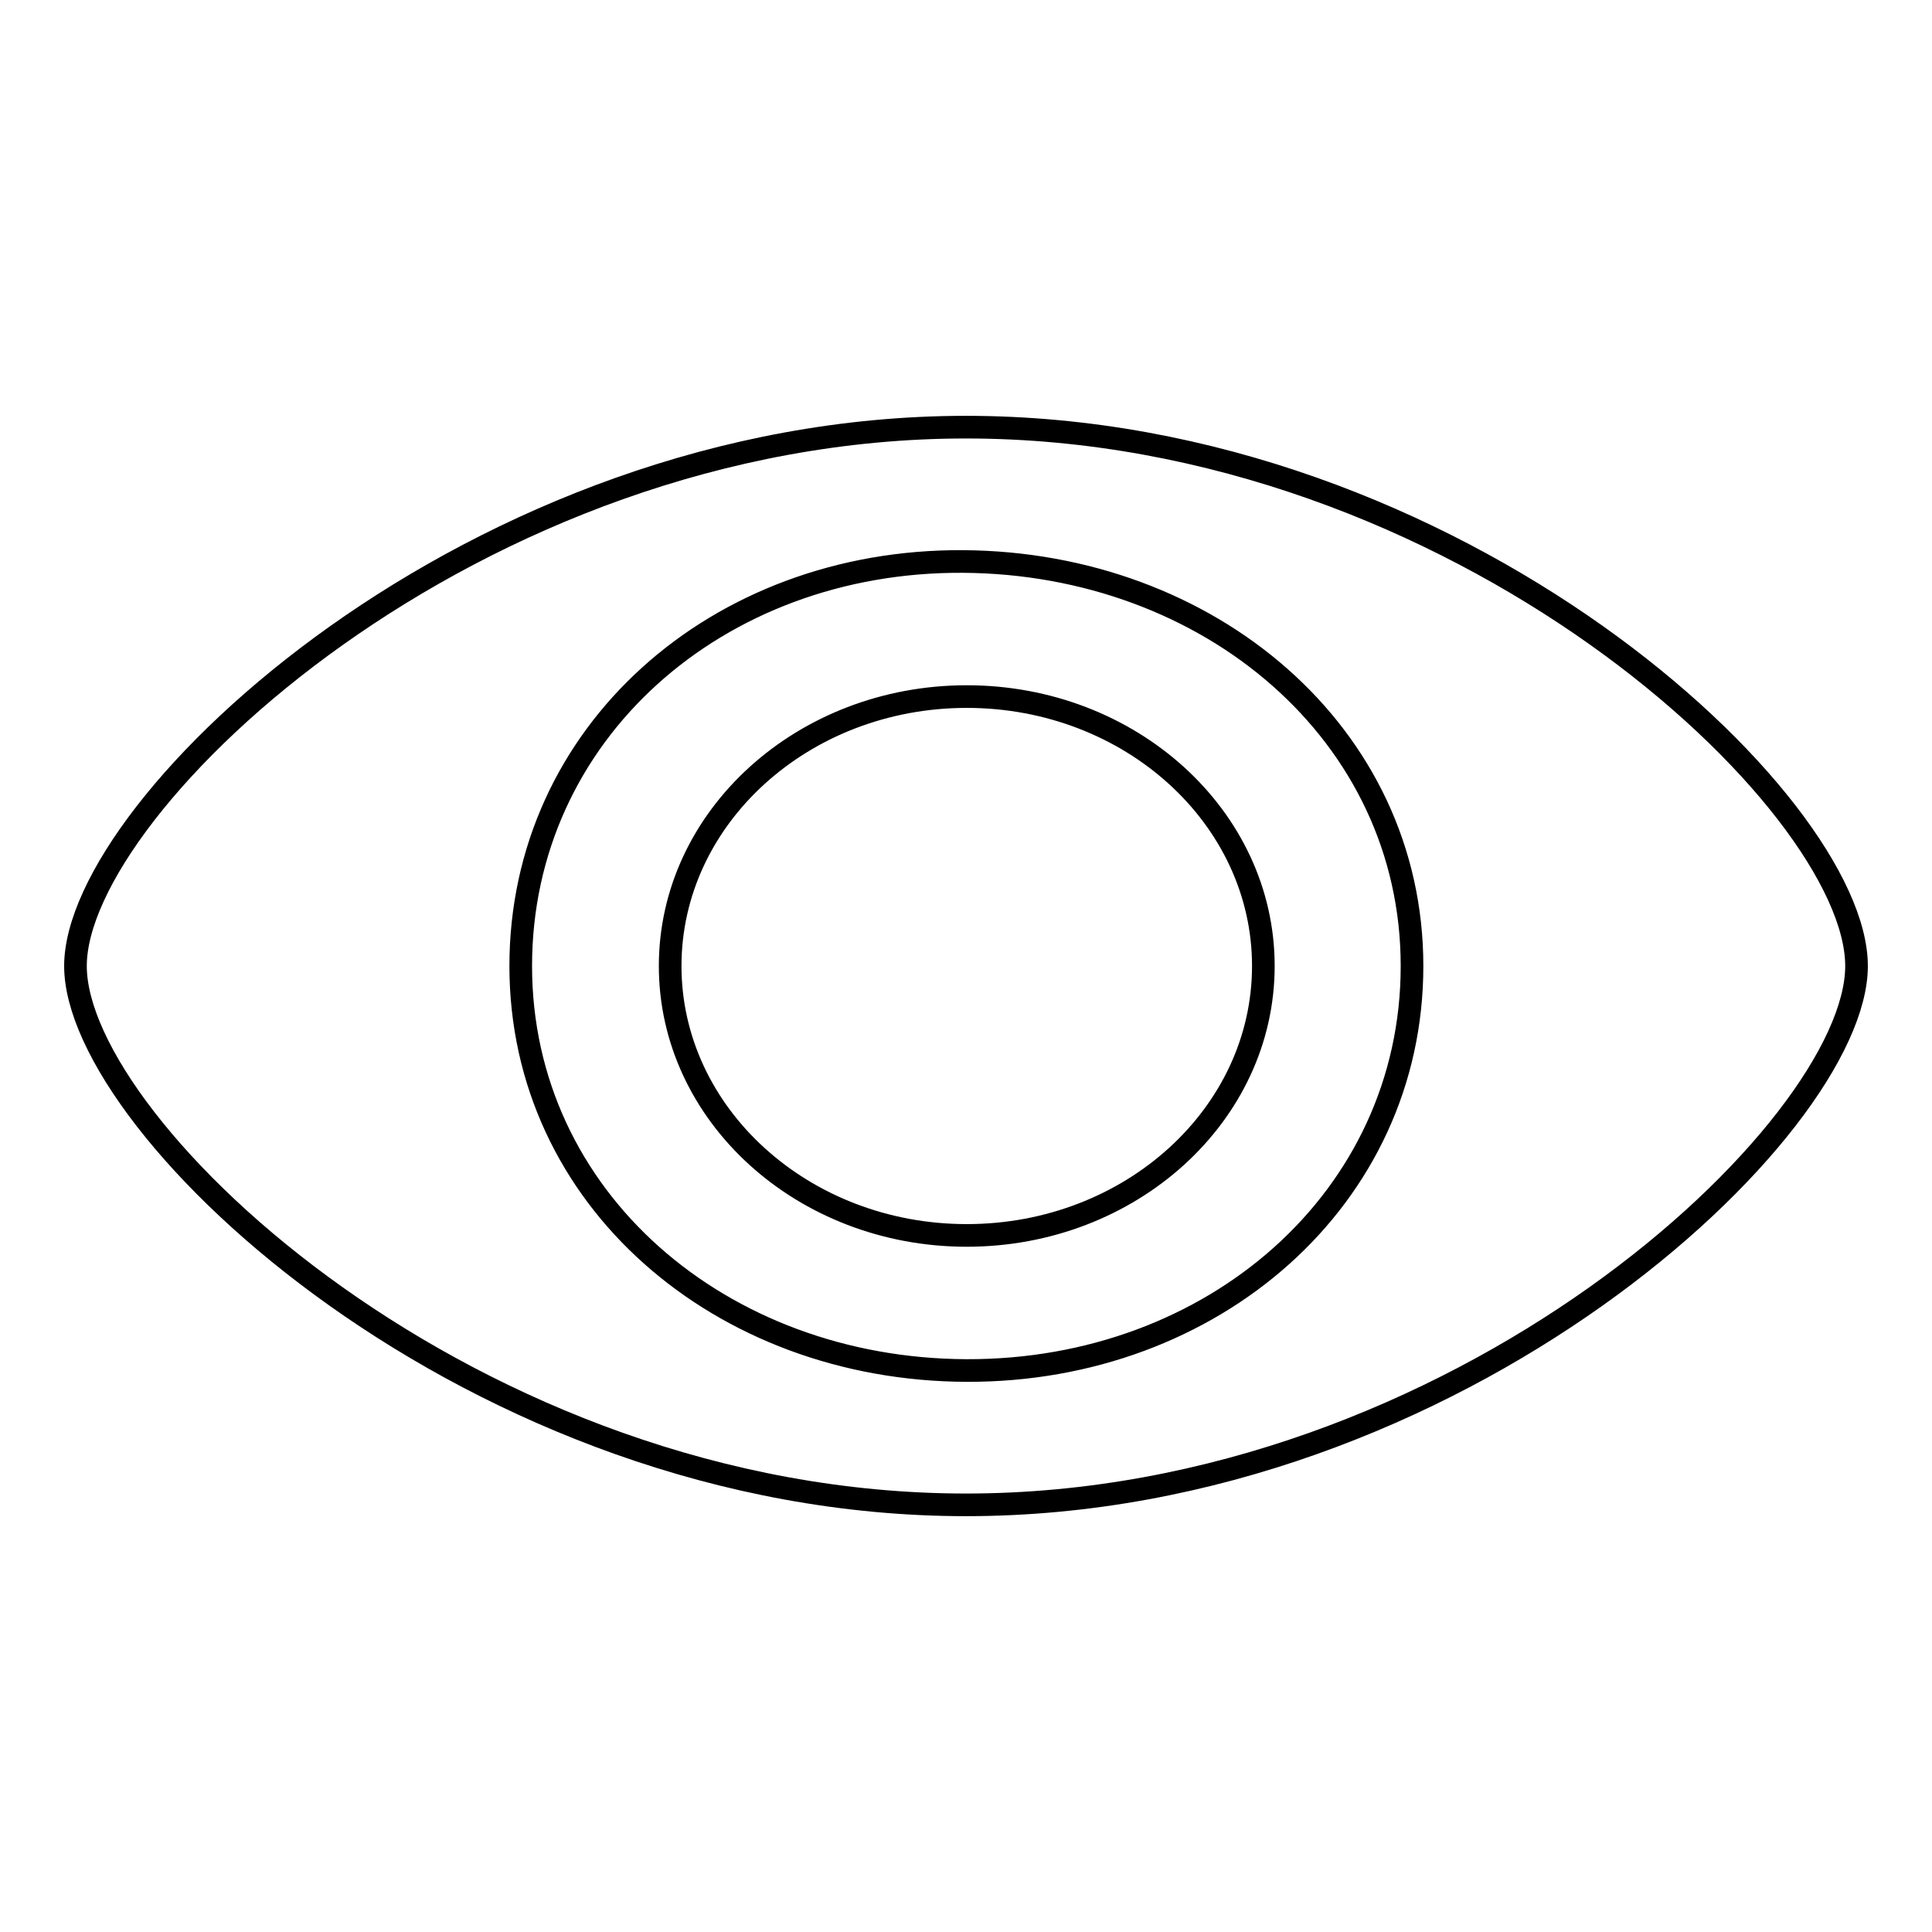 <?xml version="1.0" encoding="utf-8"?>
<!-- Svg Vector Icons : http://www.onlinewebfonts.com/icon -->
<!DOCTYPE svg PUBLIC "-//W3C//DTD SVG 1.1//EN" "http://www.w3.org/Graphics/SVG/1.1/DTD/svg11.dtd">
<svg version="1.1" xmlns="http://www.w3.org/2000/svg" xmlns:xlink="http://www.w3.org/1999/xlink" x="0px" y="0px" viewBox="0 0 256 256" enable-background="new 0 0 256 256" xml:space="preserve">
<g> <path stroke-width="3" fill-opacity="0" stroke="#000000"  d="M128,56.6c-65.2,0-118,49.9-118,71.4c0,21.6,52.8,71.4,118,71.4c65.2,0,118-49.8,118-71.4 C246,106.2,193.2,56.6,128,56.6L128,56.6z M128.1,181.6C95.5,181.5,69,158.8,69,128c0-30.8,26-53.8,58.6-53.6 c32.6,0.2,59.5,22.8,59.5,53.6C187.1,158.8,160.7,181.7,128.1,181.6L128.1,181.6z M128.1,92.3c-21.7,0-39.3,16-39.3,35.7 c0,19.7,17.6,35.7,39.3,35.7c21.7,0,39.3-16,39.3-35.7C167.4,108.3,149.8,92.3,128.1,92.3L128.1,92.3z"/></g>
</svg>